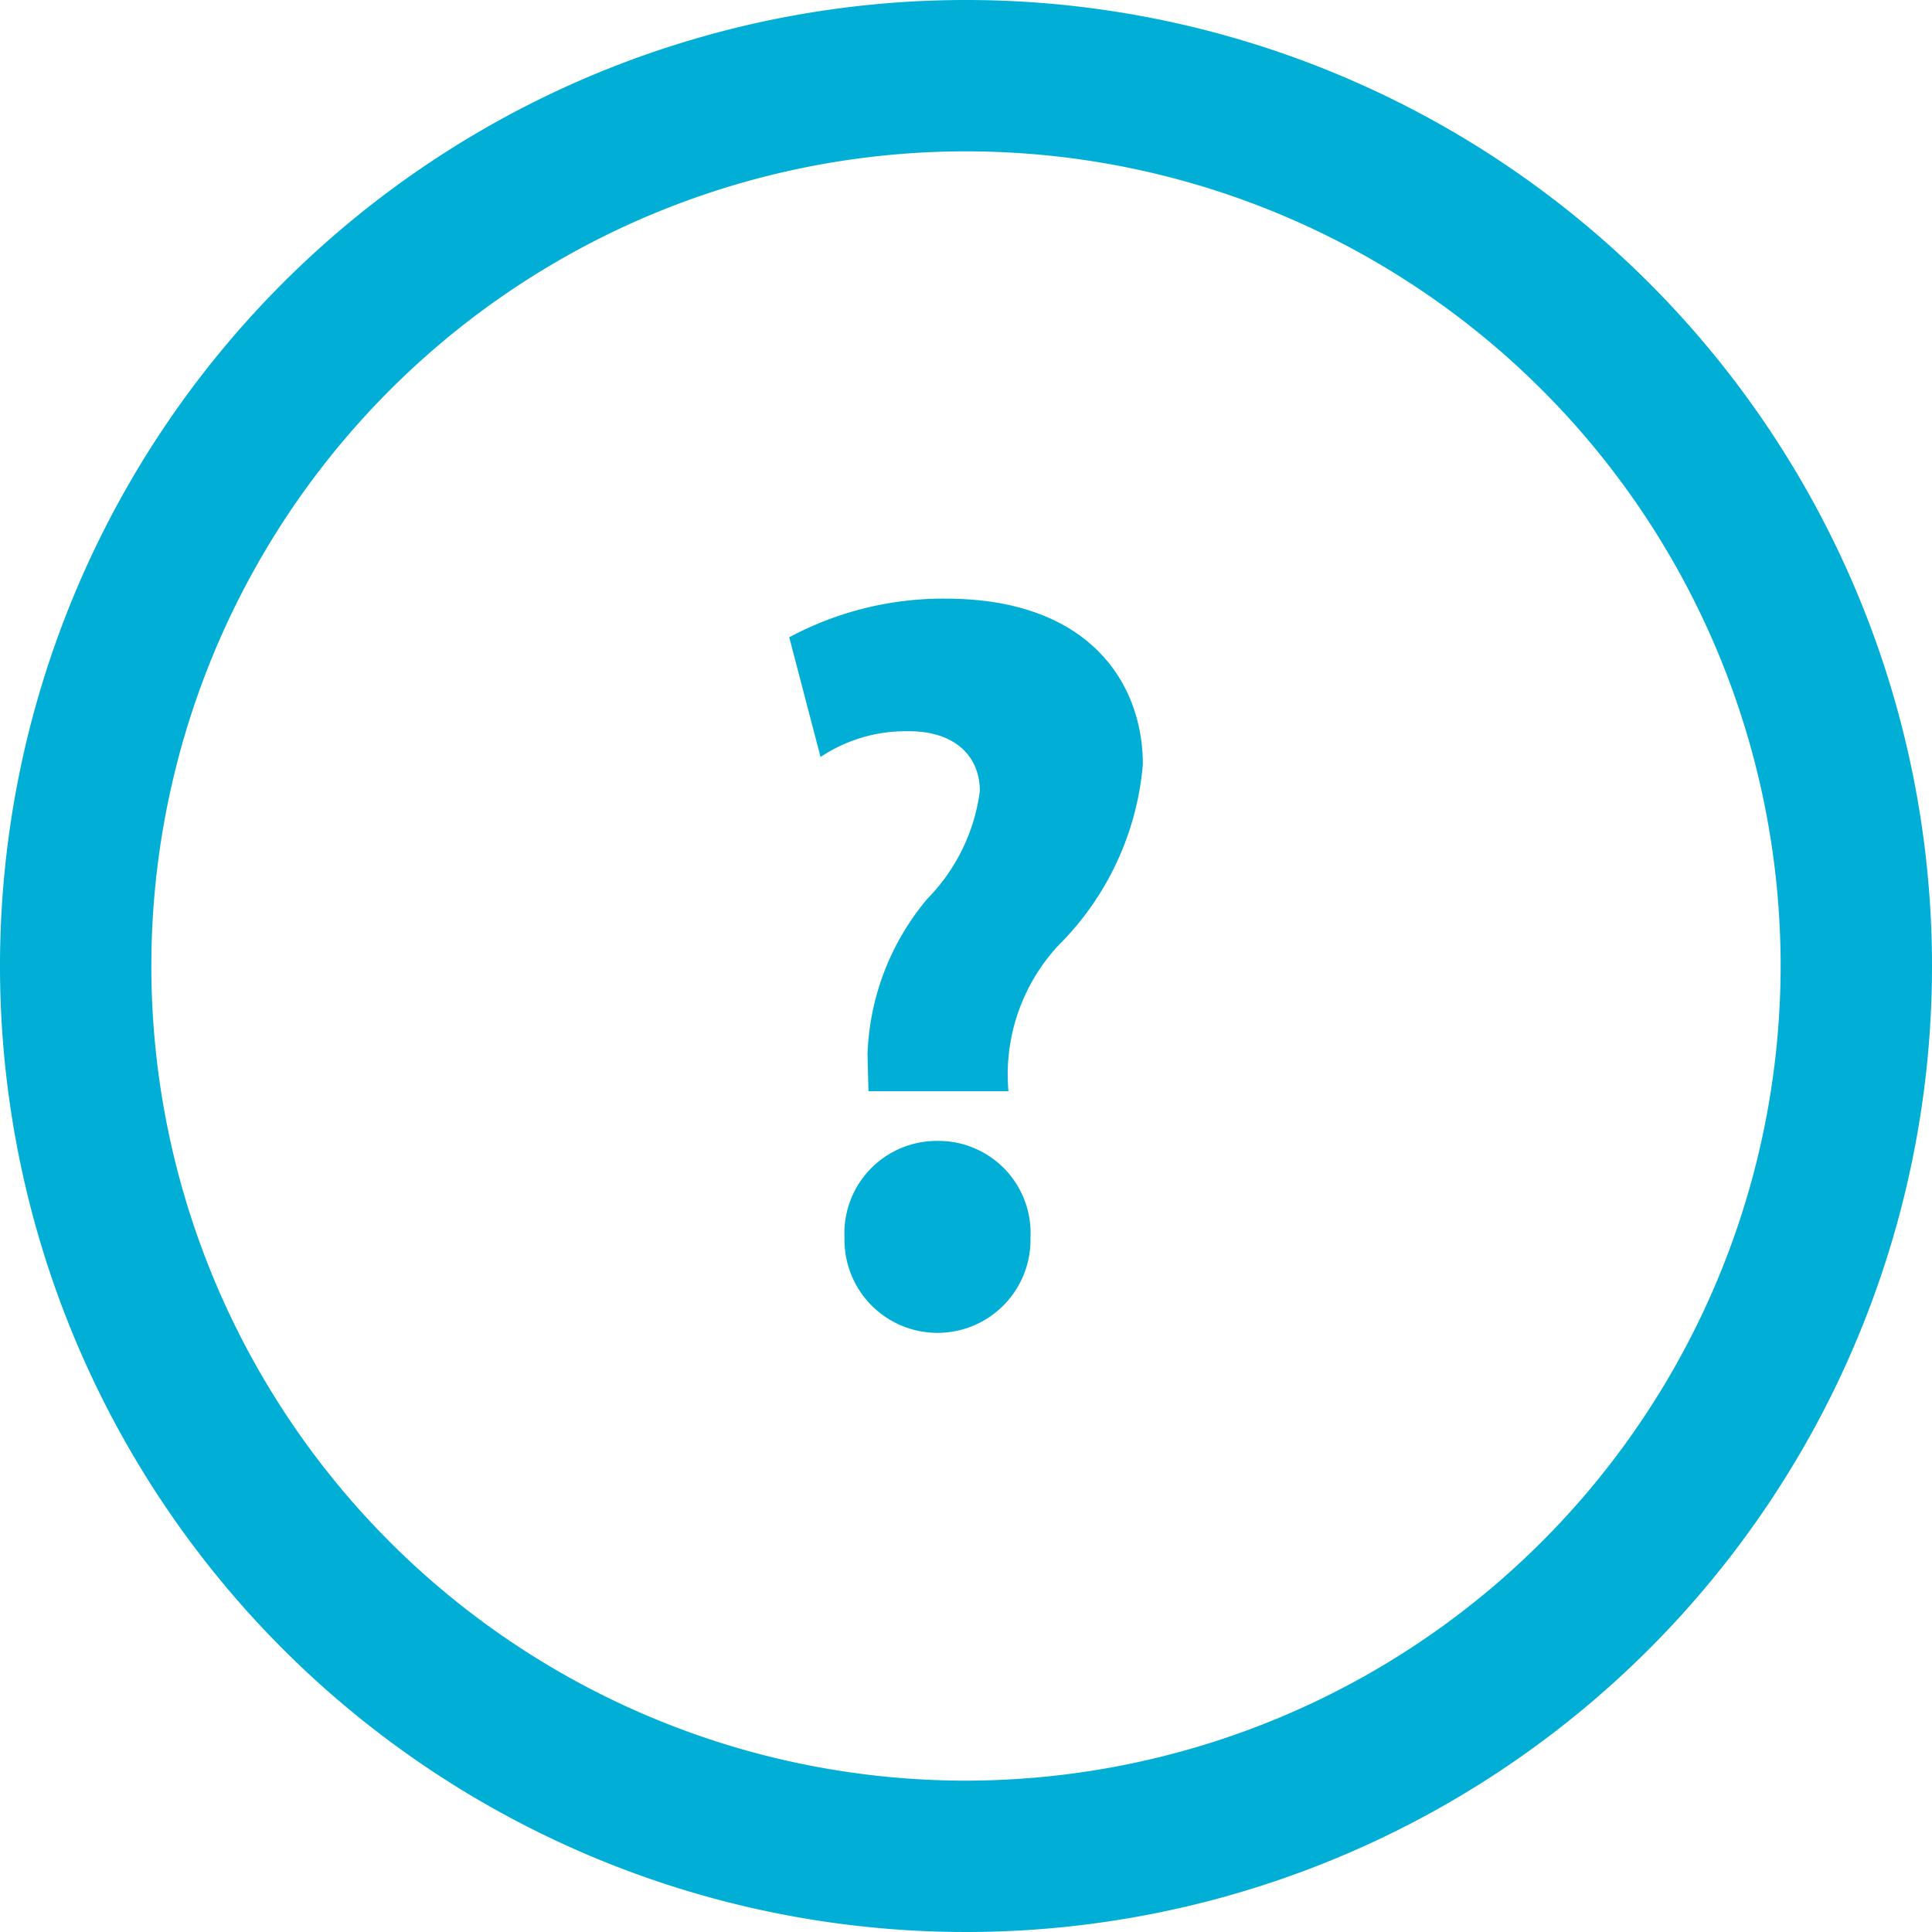 <svg id="Group_1118" data-name="Group 1118" xmlns="http://www.w3.org/2000/svg" width="35" height="35" viewBox="0 0 35 35">
  <g id="Group_1116" data-name="Group 1116">
    <g id="Group_1117" data-name="Group 1117" transform="translate(14.298 10.845)">
      <g id="Group_1116-2" data-name="Group 1116" transform="translate(0 0)">
        <path id="Path_4464" data-name="Path 4464" d="M1022.29,381.631a1.672,1.672,0,0,0-1.668,1.751,1.685,1.685,0,1,0,3.369,0A1.669,1.669,0,0,0,1022.29,381.631Z" transform="translate(-1019.621 -371.807)" fill="#00aed6"/>
        <path id="Path_4465" data-name="Path 4465" d="M1019.412,341.924a5.9,5.9,0,0,0-2.835.7l.567,2.169a2.767,2.767,0,0,1,1.534-.467h.067c.851,0,1.285.467,1.285,1.084a3.417,3.417,0,0,1-.951,1.951,4.612,4.612,0,0,0-1.084,2.819l.017.667h2.536a3.436,3.436,0,0,1,.9-2.636,5.251,5.251,0,0,0,1.535-3.286C1022.982,343.458,1022.014,341.924,1019.412,341.924Z" transform="translate(-1016.577 -341.924)" fill="#00aed6"/>
      </g>
    </g>
    <path id="Path_4466" data-name="Path 4466" d="M1016.02,337.822a17.5,17.5,0,1,1-17.5-17.5A17.5,17.5,0,0,1,1016.02,337.822Zm-2.742,0A14.758,14.758,0,1,0,998.52,352.58,14.775,14.775,0,0,0,1013.278,337.822Z" transform="translate(-981.02 -320.322)" fill="#00aed6"/>
  </g>
</svg>
